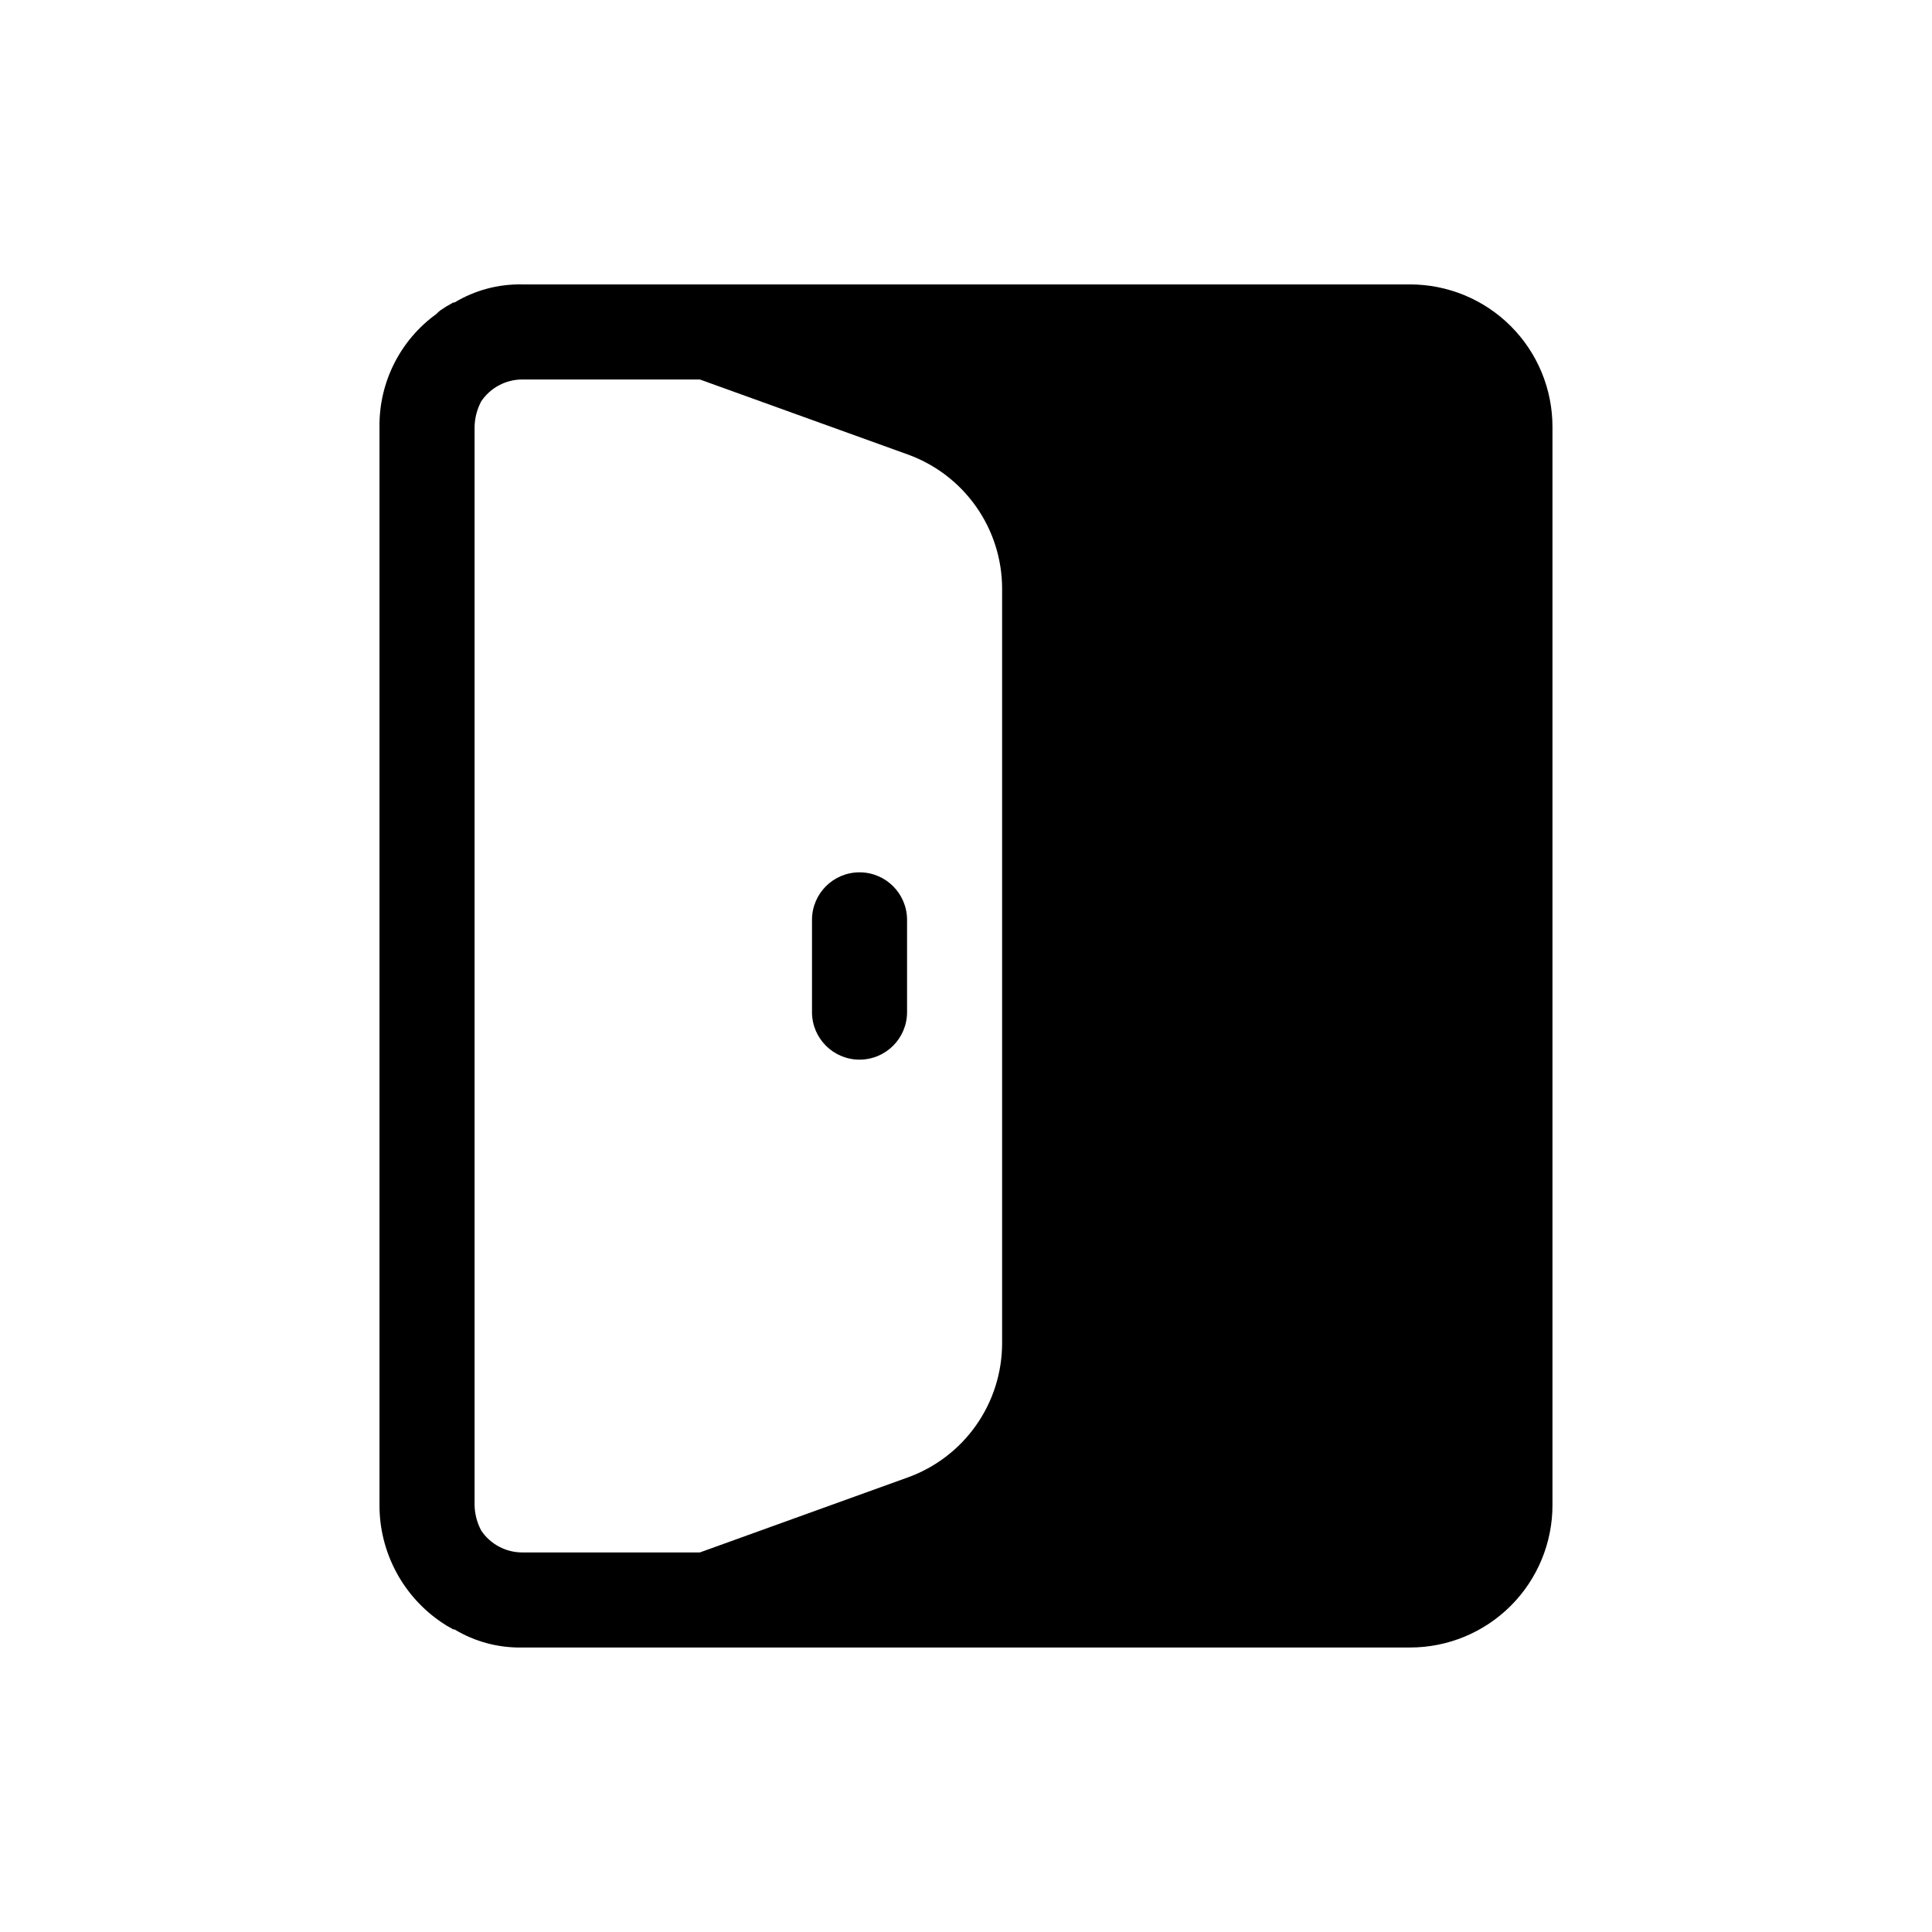 <?xml version="1.0" encoding="UTF-8"?>
<!-- Uploaded to: ICON Repo, www.svgrepo.com, Generator: ICON Repo Mixer Tools -->
<svg fill="#000000" width="800px" height="800px" version="1.1" viewBox="144 144 512 512" xmlns="http://www.w3.org/2000/svg">
 <path d="m384.38 387.77v24.453c0 6.953-5.641 12.594-12.598 12.594s-12.594-5.641-12.594-12.594v-24.453c0-6.957 5.637-12.594 12.594-12.594s12.598 5.637 12.598 12.594zm171.04-130.61v285.66c0.016 10.027-3.961 19.645-11.051 26.734s-16.707 11.066-26.734 11.051h-235.28c-6.293 0.121-12.492-1.535-17.887-4.785-0.277 0.035-0.555-0.059-0.754-0.254-0.875-0.445-1.715-0.949-2.519-1.508-10.426-6.969-16.668-18.699-16.625-31.238v-285.66c-0.145-11.855 5.492-23.043 15.113-29.977 0.438-0.492 0.949-0.914 1.512-1.258 0.805-0.559 1.648-1.066 2.519-1.512 0.199-0.195 0.477-0.289 0.754-0.254 5.394-3.246 11.594-4.906 17.887-4.785h235.28c10.027-0.012 19.645 3.965 26.734 11.051 7.09 7.09 11.066 16.711 11.051 26.734zm-145.85 42.824c-0.008-7.766-2.406-15.336-6.871-21.691-4.461-6.352-10.77-11.18-18.066-13.828l-55.168-19.898h-47.105c-4.348 0.02-8.402 2.191-10.832 5.793-1.113 2.098-1.719 4.426-1.762 6.801v285.66c0.043 2.375 0.648 4.703 1.762 6.801 2.43 3.606 6.484 5.773 10.832 5.793h47.105l55.168-19.902v0.004c7.297-2.648 13.605-7.477 18.066-13.828 4.461-6.356 6.859-13.926 6.871-21.691z"/>
</svg>